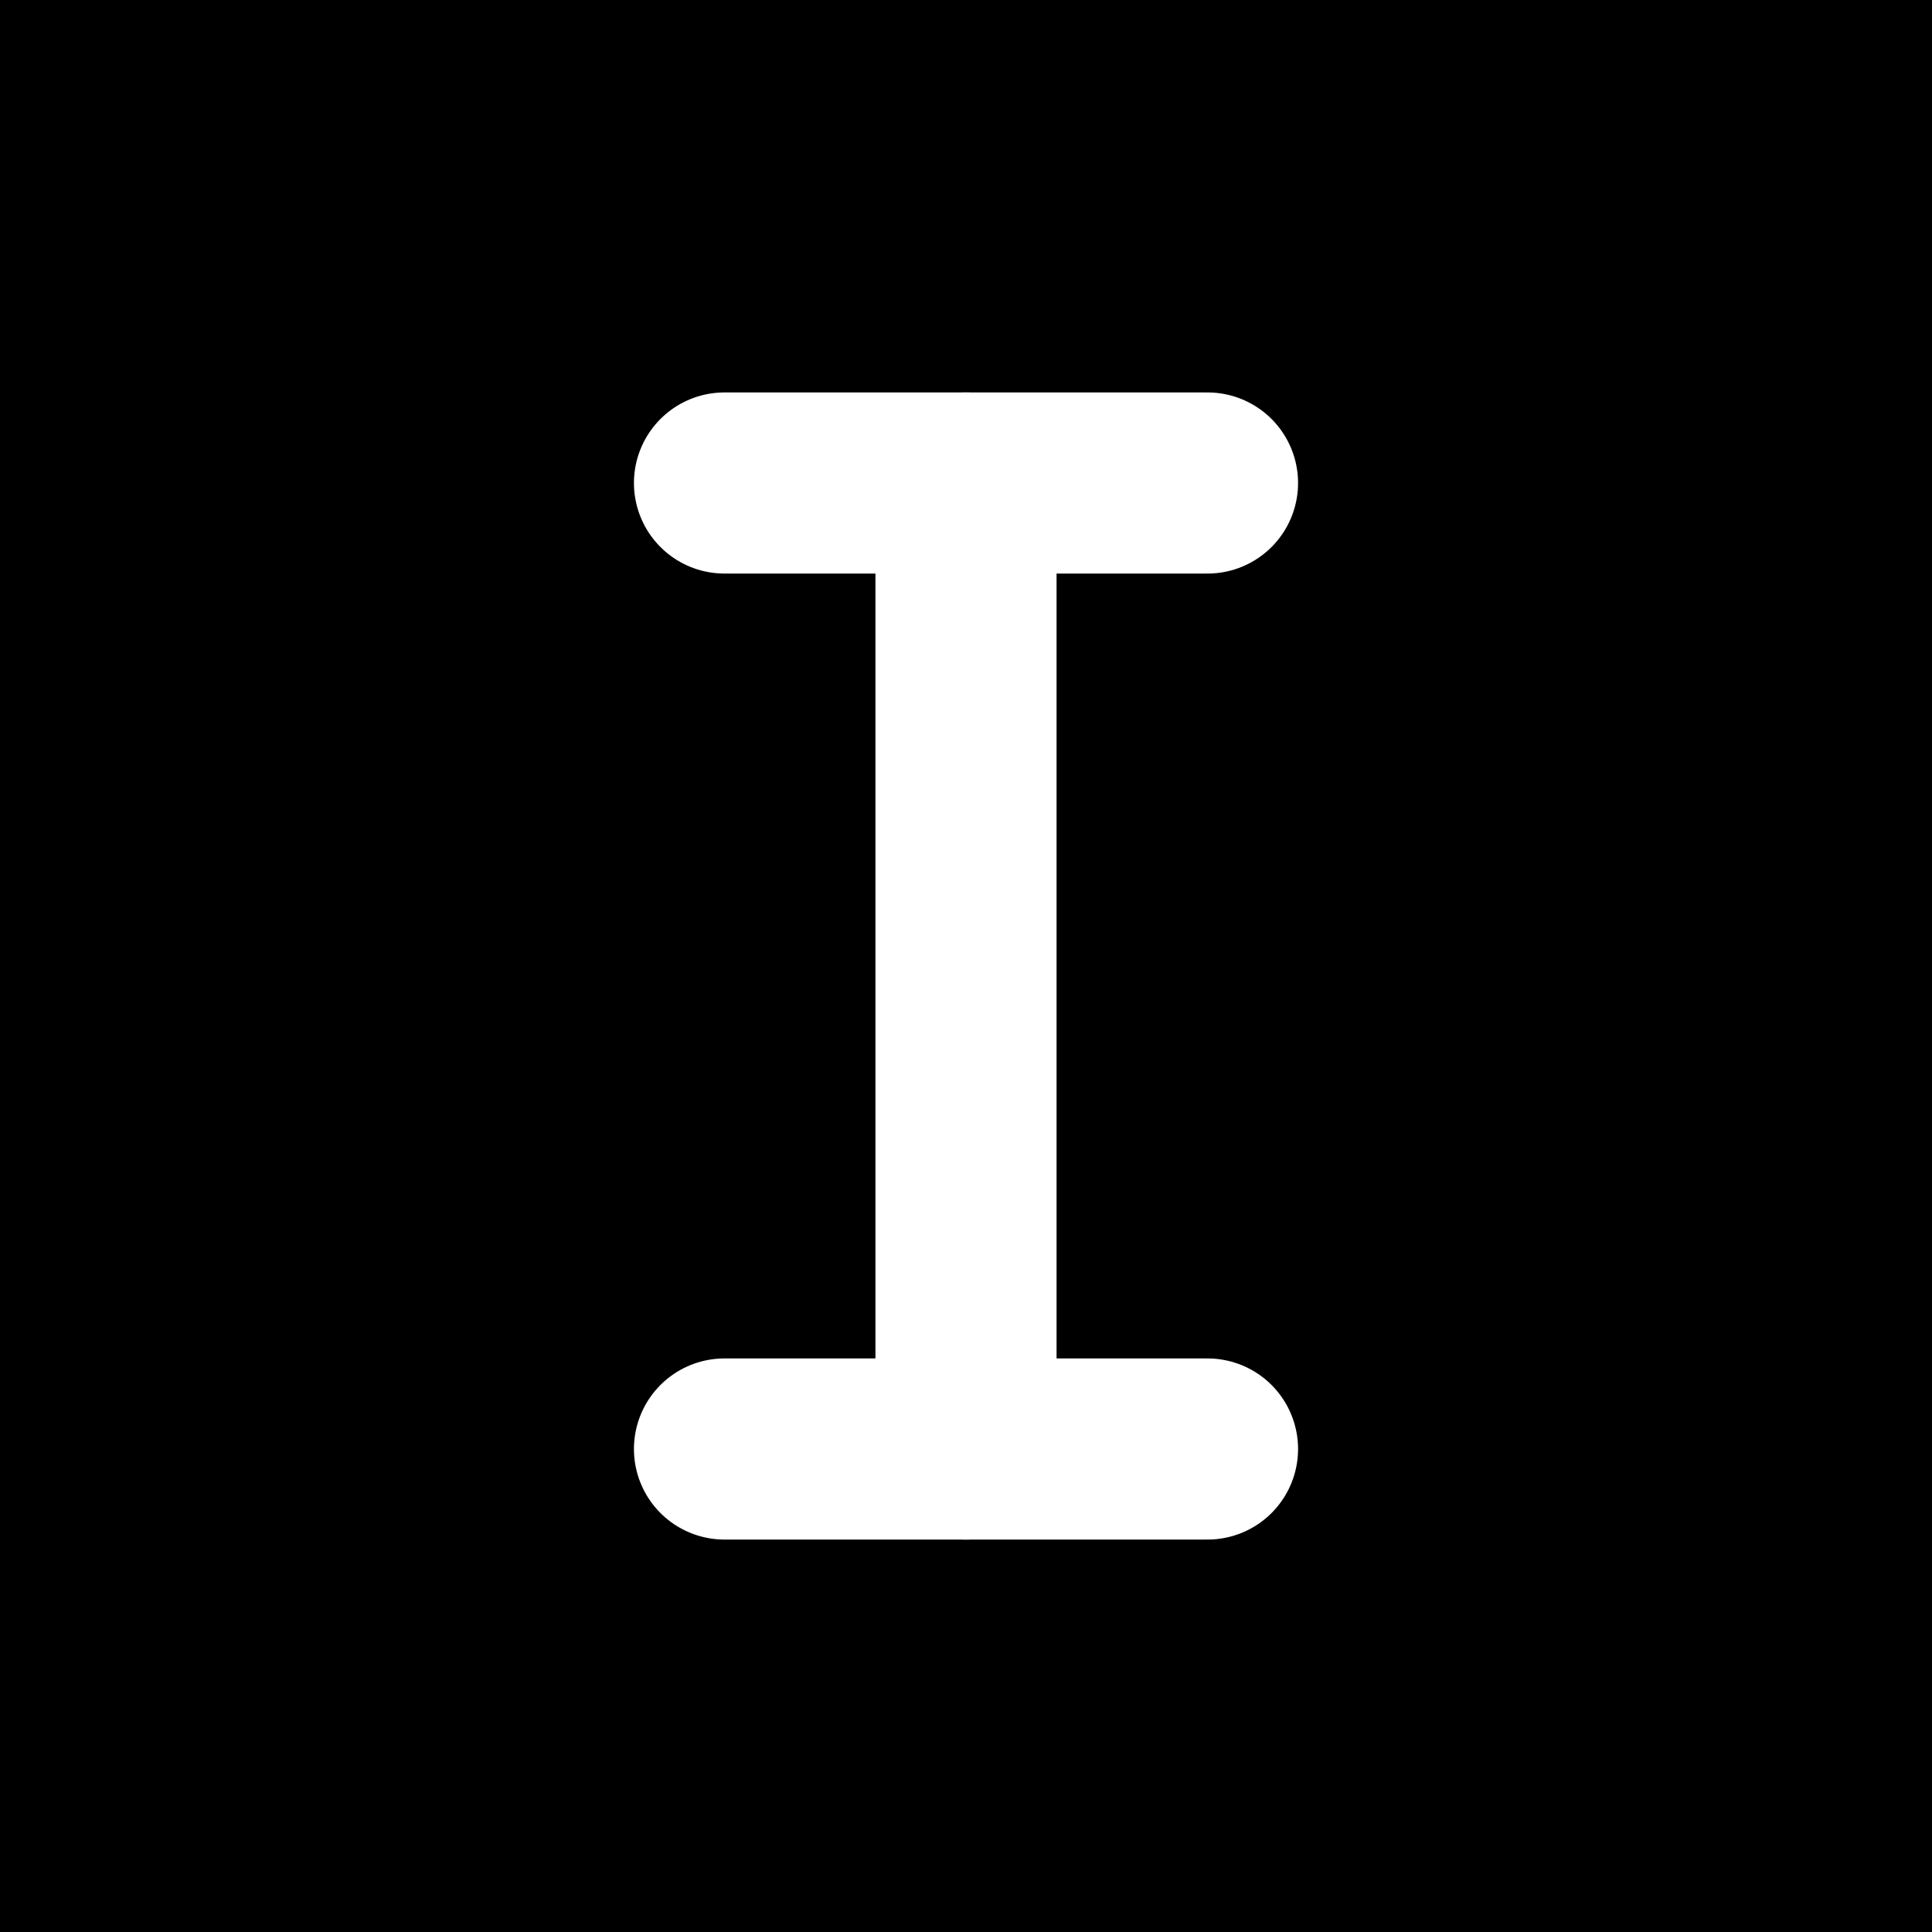 <svg width="512" height="512" viewBox="0 0 512 512" fill="none" xmlns="http://www.w3.org/2000/svg">
  <rect width="512" height="512" fill="black"/>
  <path d="M256 128V384" stroke="white" stroke-width="48" stroke-linecap="round" stroke-linejoin="round"/>
  <path d="M192 128H320" stroke="white" stroke-width="48" stroke-linecap="round" stroke-linejoin="round"/>
  <path d="M192 384H320" stroke="white" stroke-width="48" stroke-linecap="round" stroke-linejoin="round"/>
</svg> 